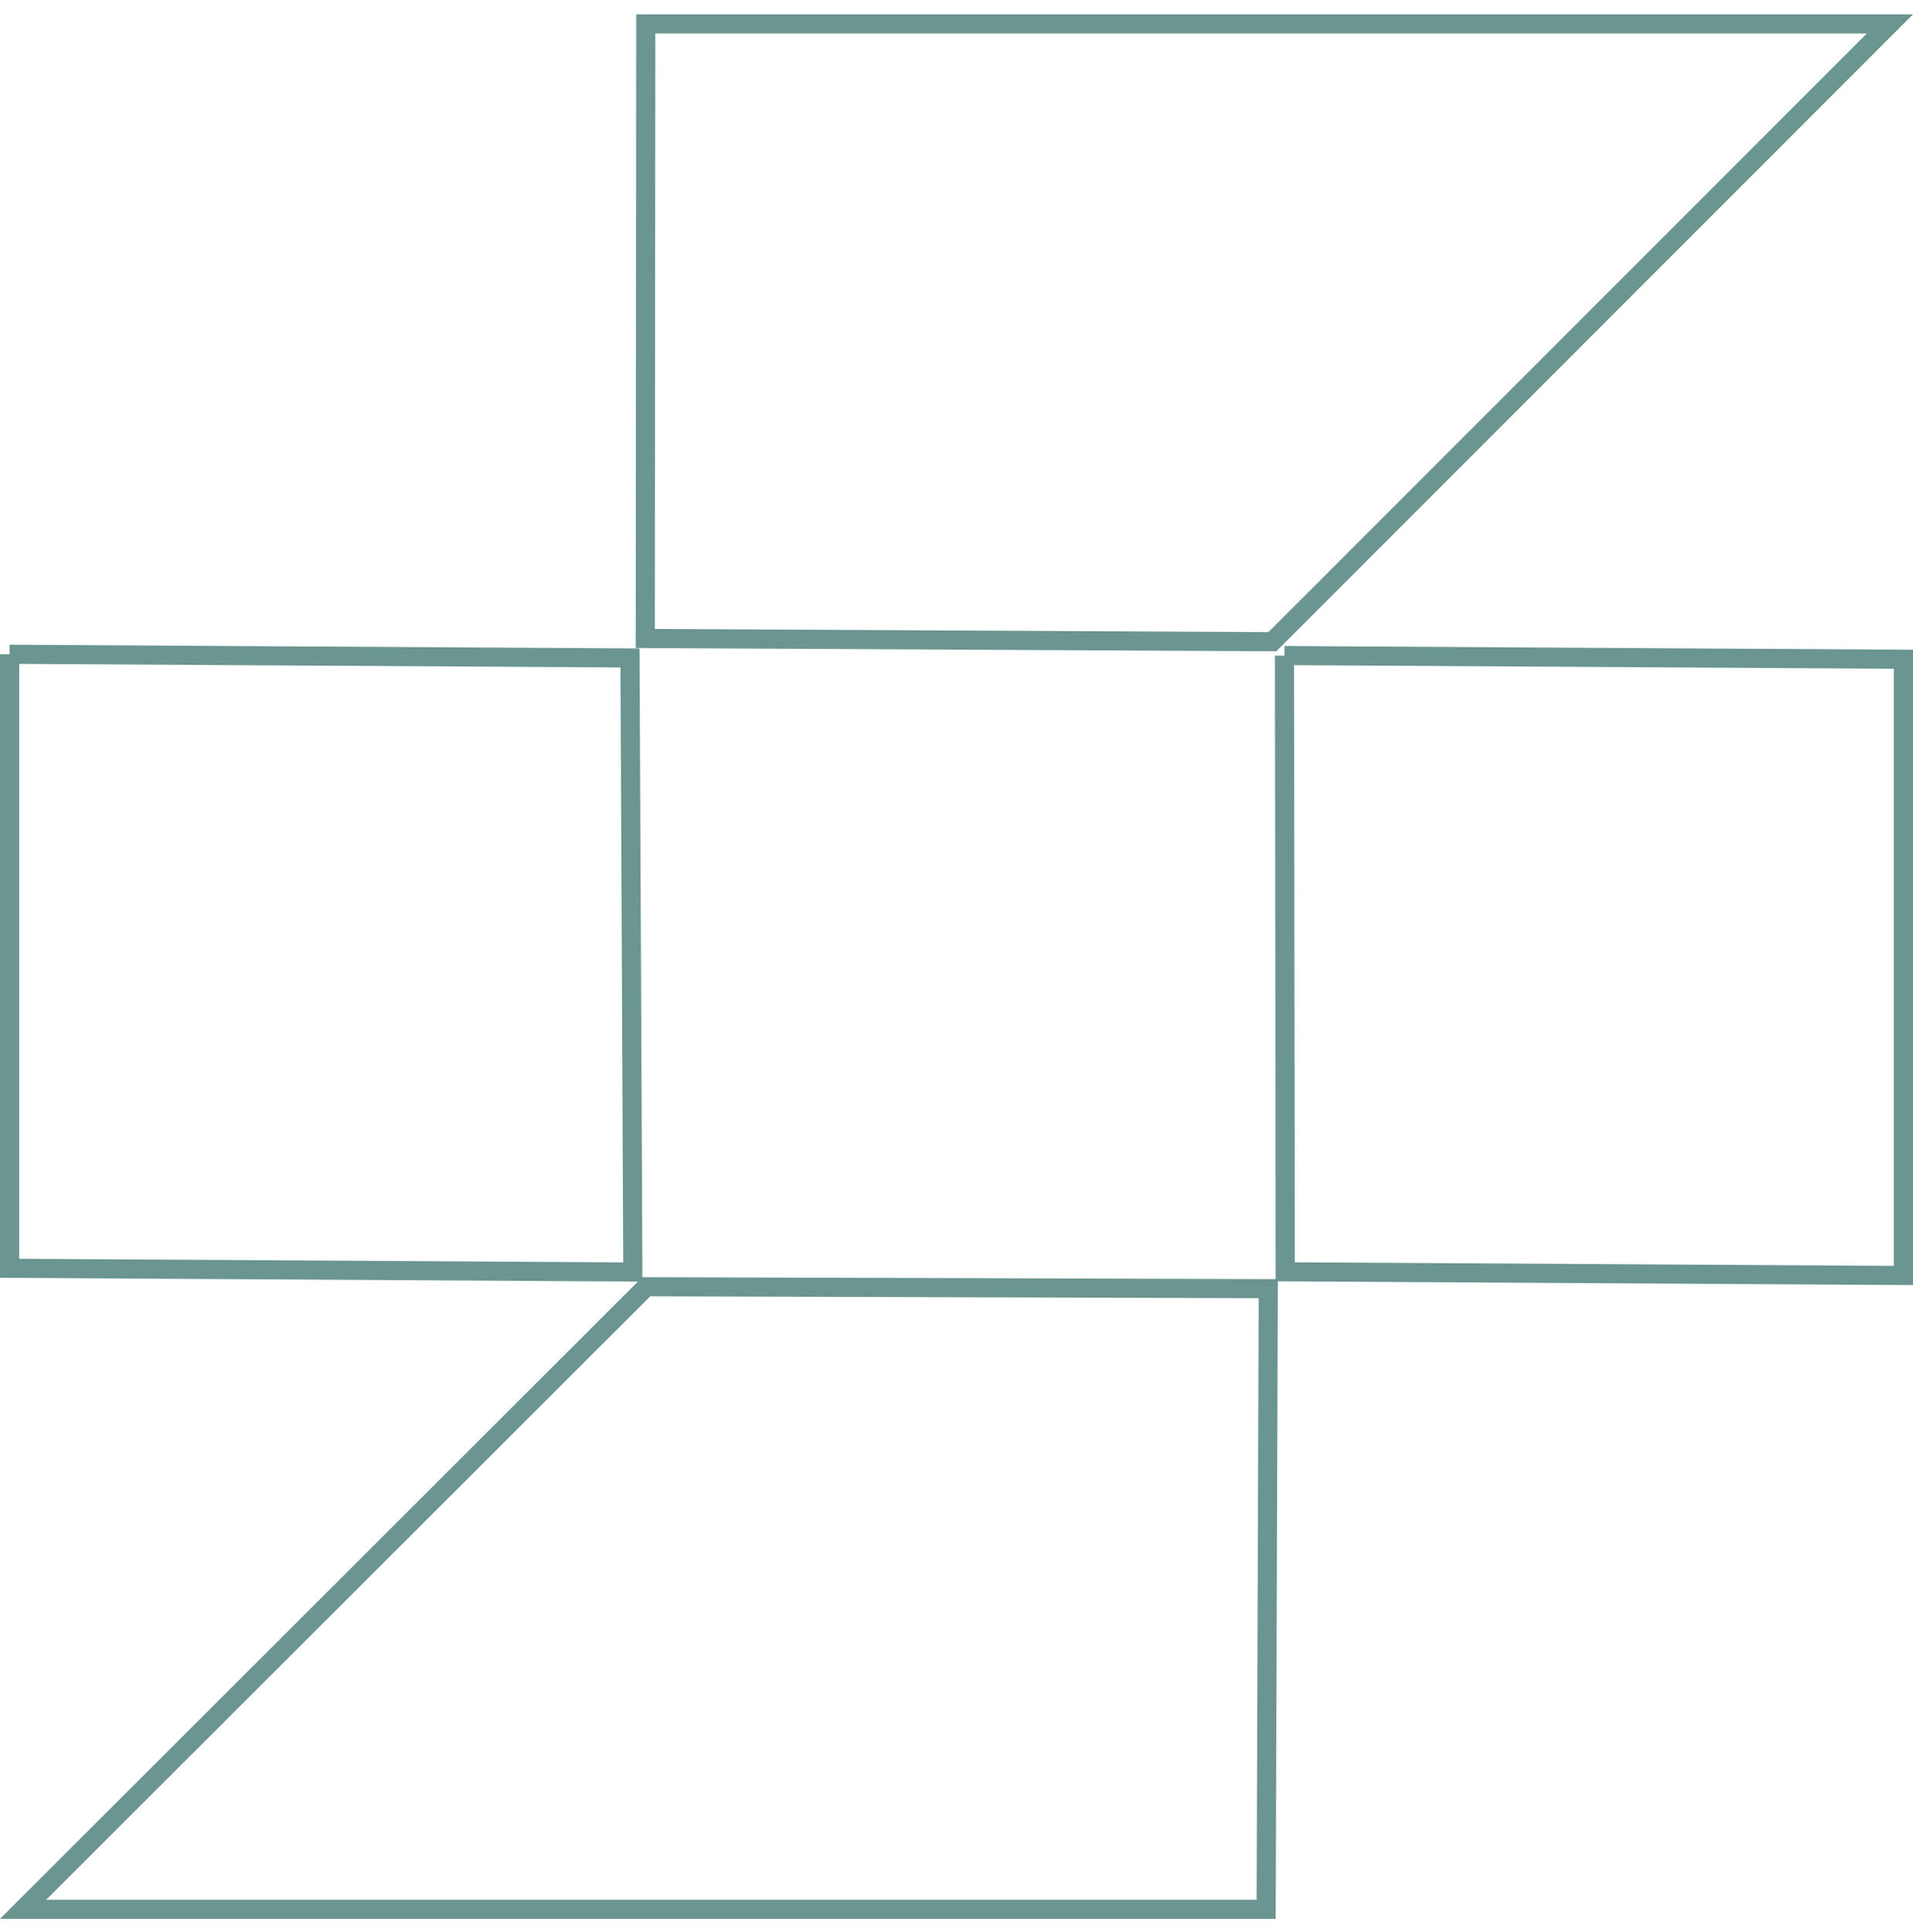<svg xmlns="http://www.w3.org/2000/svg" width="100" height="101" viewBox="0 0 100 101">
    <g fill="none" fill-rule="evenodd" opacity=".6">
        <g fill-rule="nonzero" stroke="#064F46">
            <g>
                <path d="M76.784 237.268l32.513.101-.11 32.445h-64.98l32.577-32.546zm33.362-32.997l32.354.193v32.215l-32.316-.192-.038-32.216zm-66.646-.067l32.432.192.148 32.101-32.58-.194v-32.1zm98.293-32.954l-32.282 32.297-32.781-.169.027-32.128h65.036z" transform="translate(-296 -1135) translate(253 965)"/>
            </g>
        </g>
    </g>
</svg>
